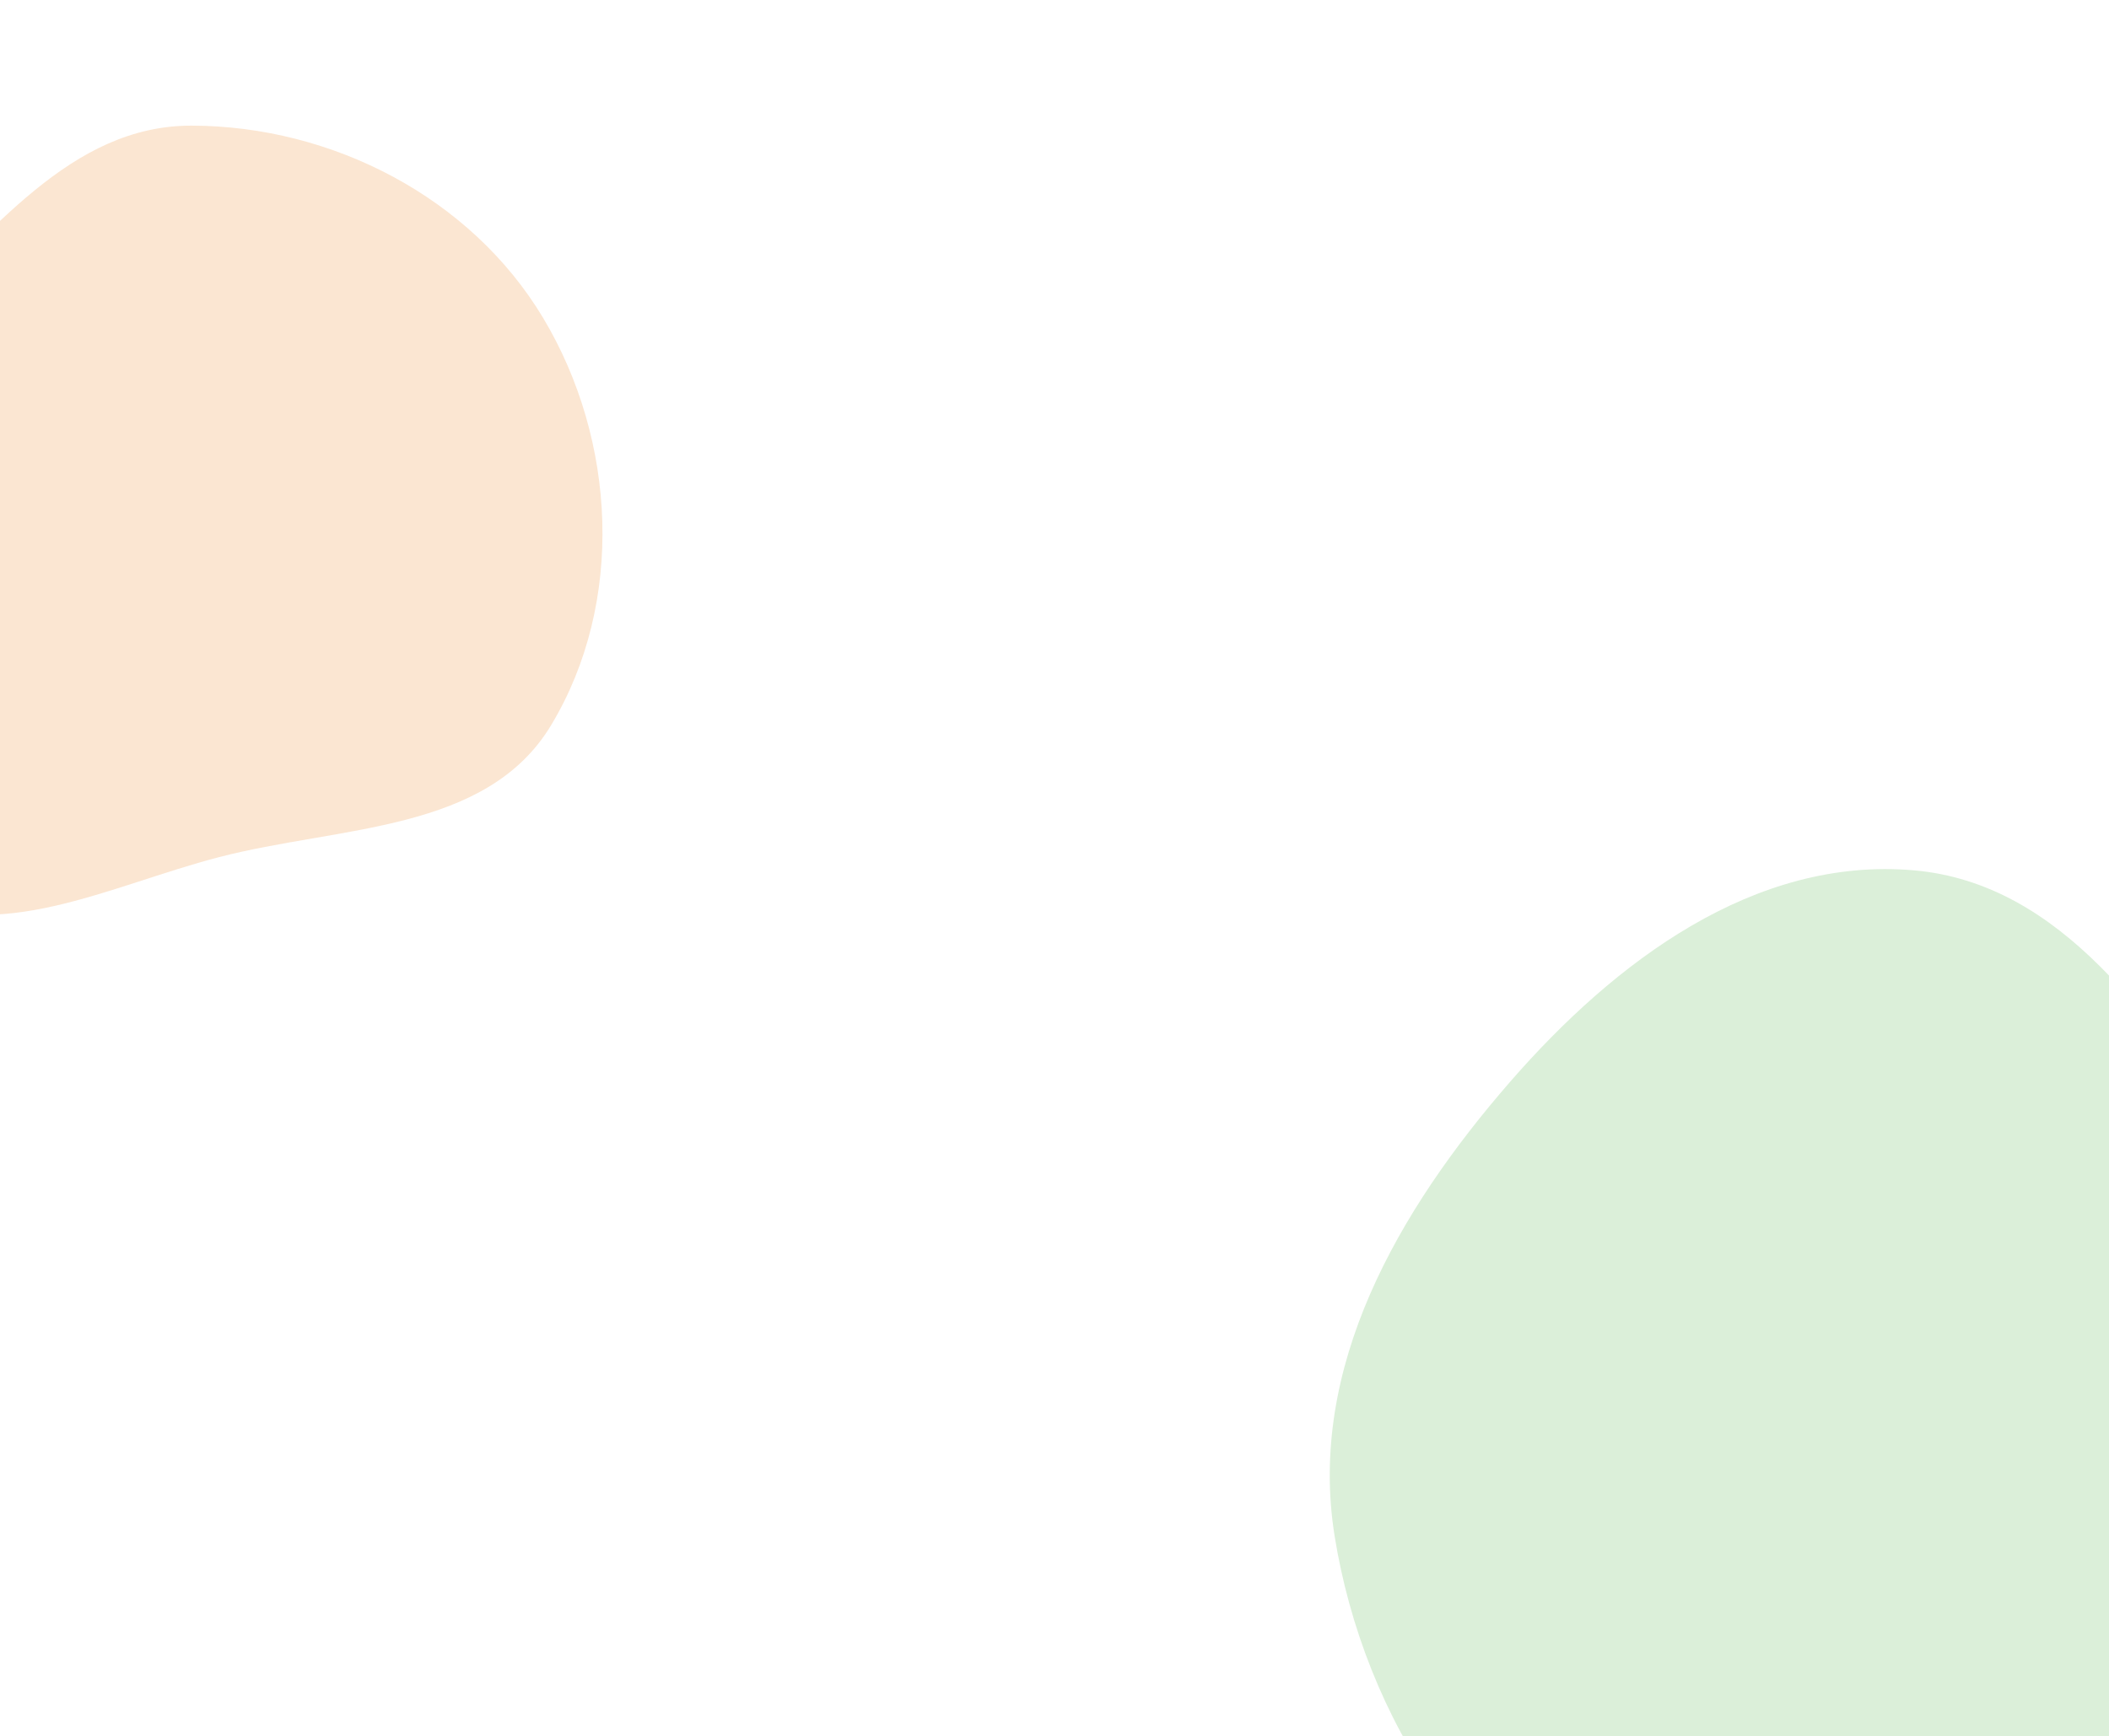 <?xml version="1.0" encoding="utf-8"?><svg width="430" height="354" viewBox="0 0 430 354" fill="none" xmlns="http://www.w3.org/2000/svg">
<g clip-path="url(#clip0_49_682)">
<path fill-rule="evenodd" clip-rule="evenodd" d="M110.724 64.802C125.707 89.781 127.395 122.882 112.382 147.843C99.192 169.773 69.337 168.352 44.57 174.795C22.135 180.631 -0.302 192.85 -21.073 182.557C-44.882 170.759 -64.98 147.203 -64.734 120.633C-64.501 95.469 -38.543 81.533 -19.98 64.542C-1.684 47.795 14.267 25.569 39.07 25.618C67.711 25.675 95.992 40.241 110.724 64.802Z" fill="#FBE6D2"/>
<path fill-rule="evenodd" clip-rule="evenodd" d="M390.209 177.462C420.483 180.102 439.176 208.406 456.289 233.519C471.276 255.512 484.121 280.353 477.967 306.246C471.869 331.907 448.203 346.335 426.069 360.679C397.476 379.21 368.929 408.057 336.371 398.011C300.705 387.005 278.021 350.025 272.107 313.172C266.591 278.797 285.045 246.839 307.9 220.576C329.291 195.995 357.746 174.63 390.209 177.462Z" fill="#DBEFD9"/>
</g>
<defs>
<clipPath id="clip0_49_682">
<rect width="430" height="354" fill="white"/>
</clipPath>
</defs>
</svg>
